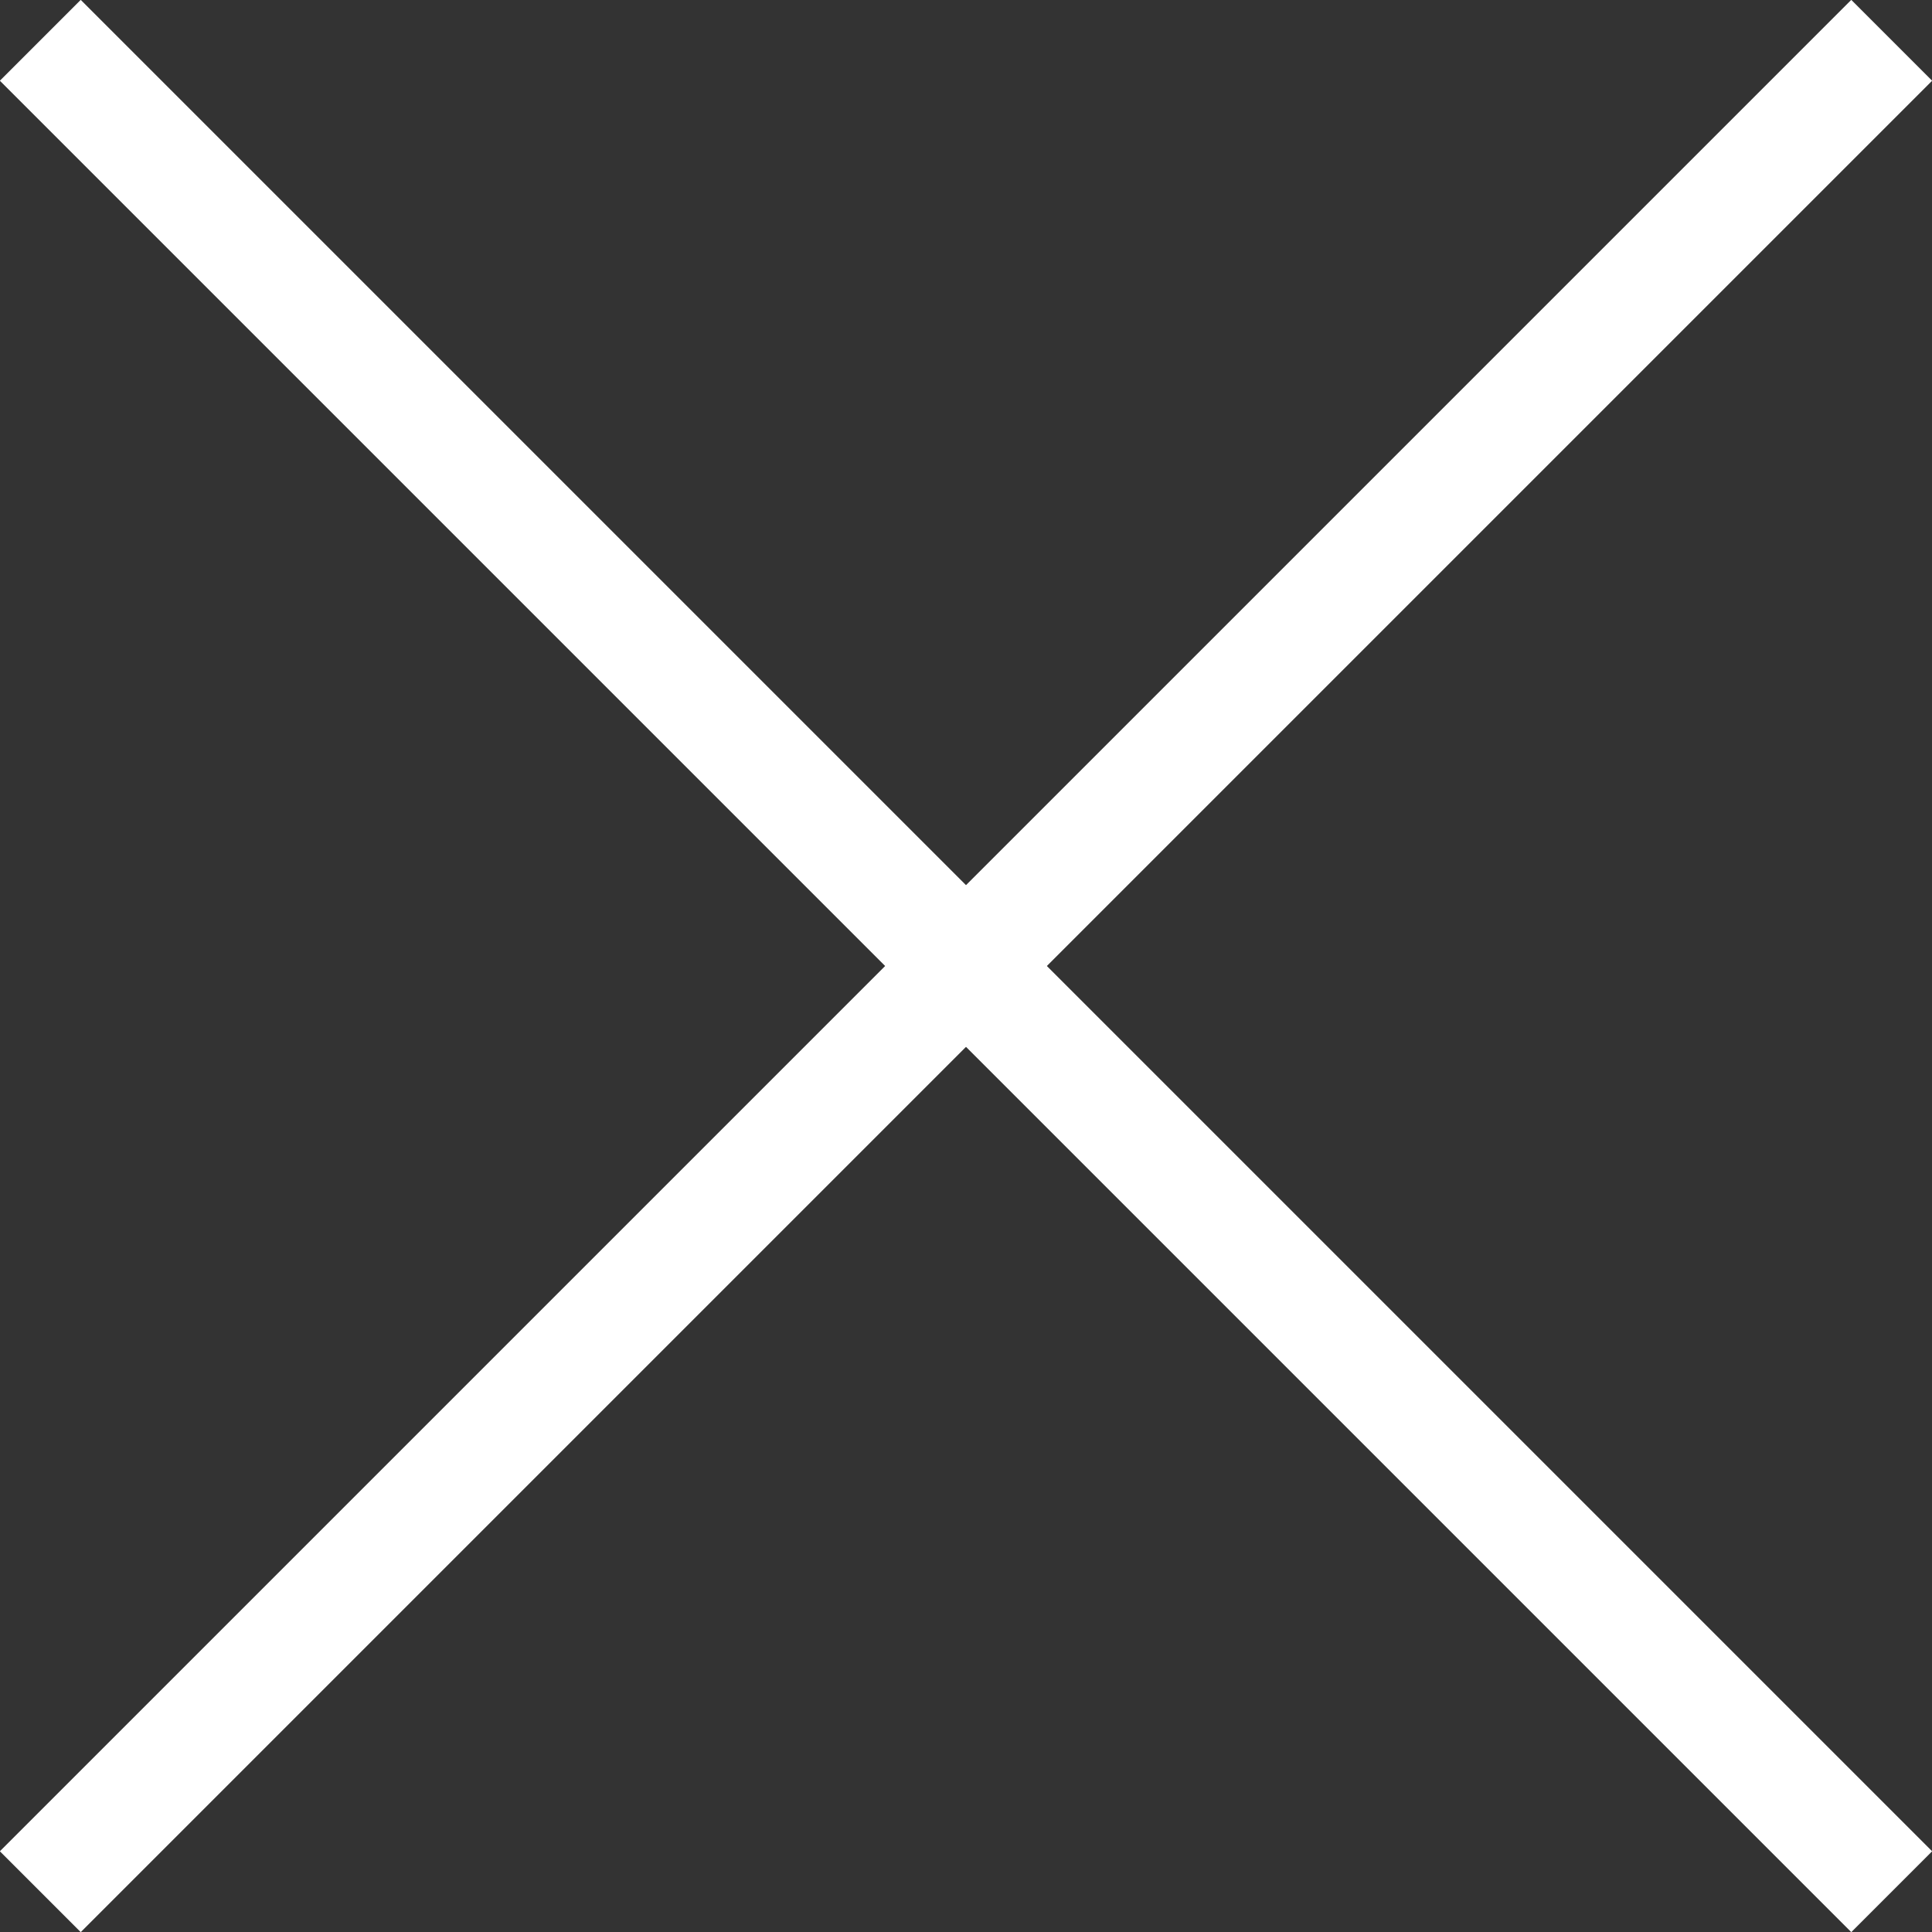 <?xml version="1.0" encoding="UTF-8"?><svg xmlns="http://www.w3.org/2000/svg" width="17.74" height="17.74" viewBox="0 0 17.74 17.74"><rect x="0" y="0" width="17.74" height="17.74" fill="#333333" stroke="none"/><defs><style>.d{fill:none;stroke:#fff;stroke-miterlimit:10;stroke-width:1.05px;}</style></defs><g id="a"/><g id="b"><g id="c"><g><line class="d" x1=".37" y1=".37" x2="17.37" y2="17.37"/><line class="d" x1=".37" y1="17.37" x2="17.37" y2=".37"/></g></g></g></svg>